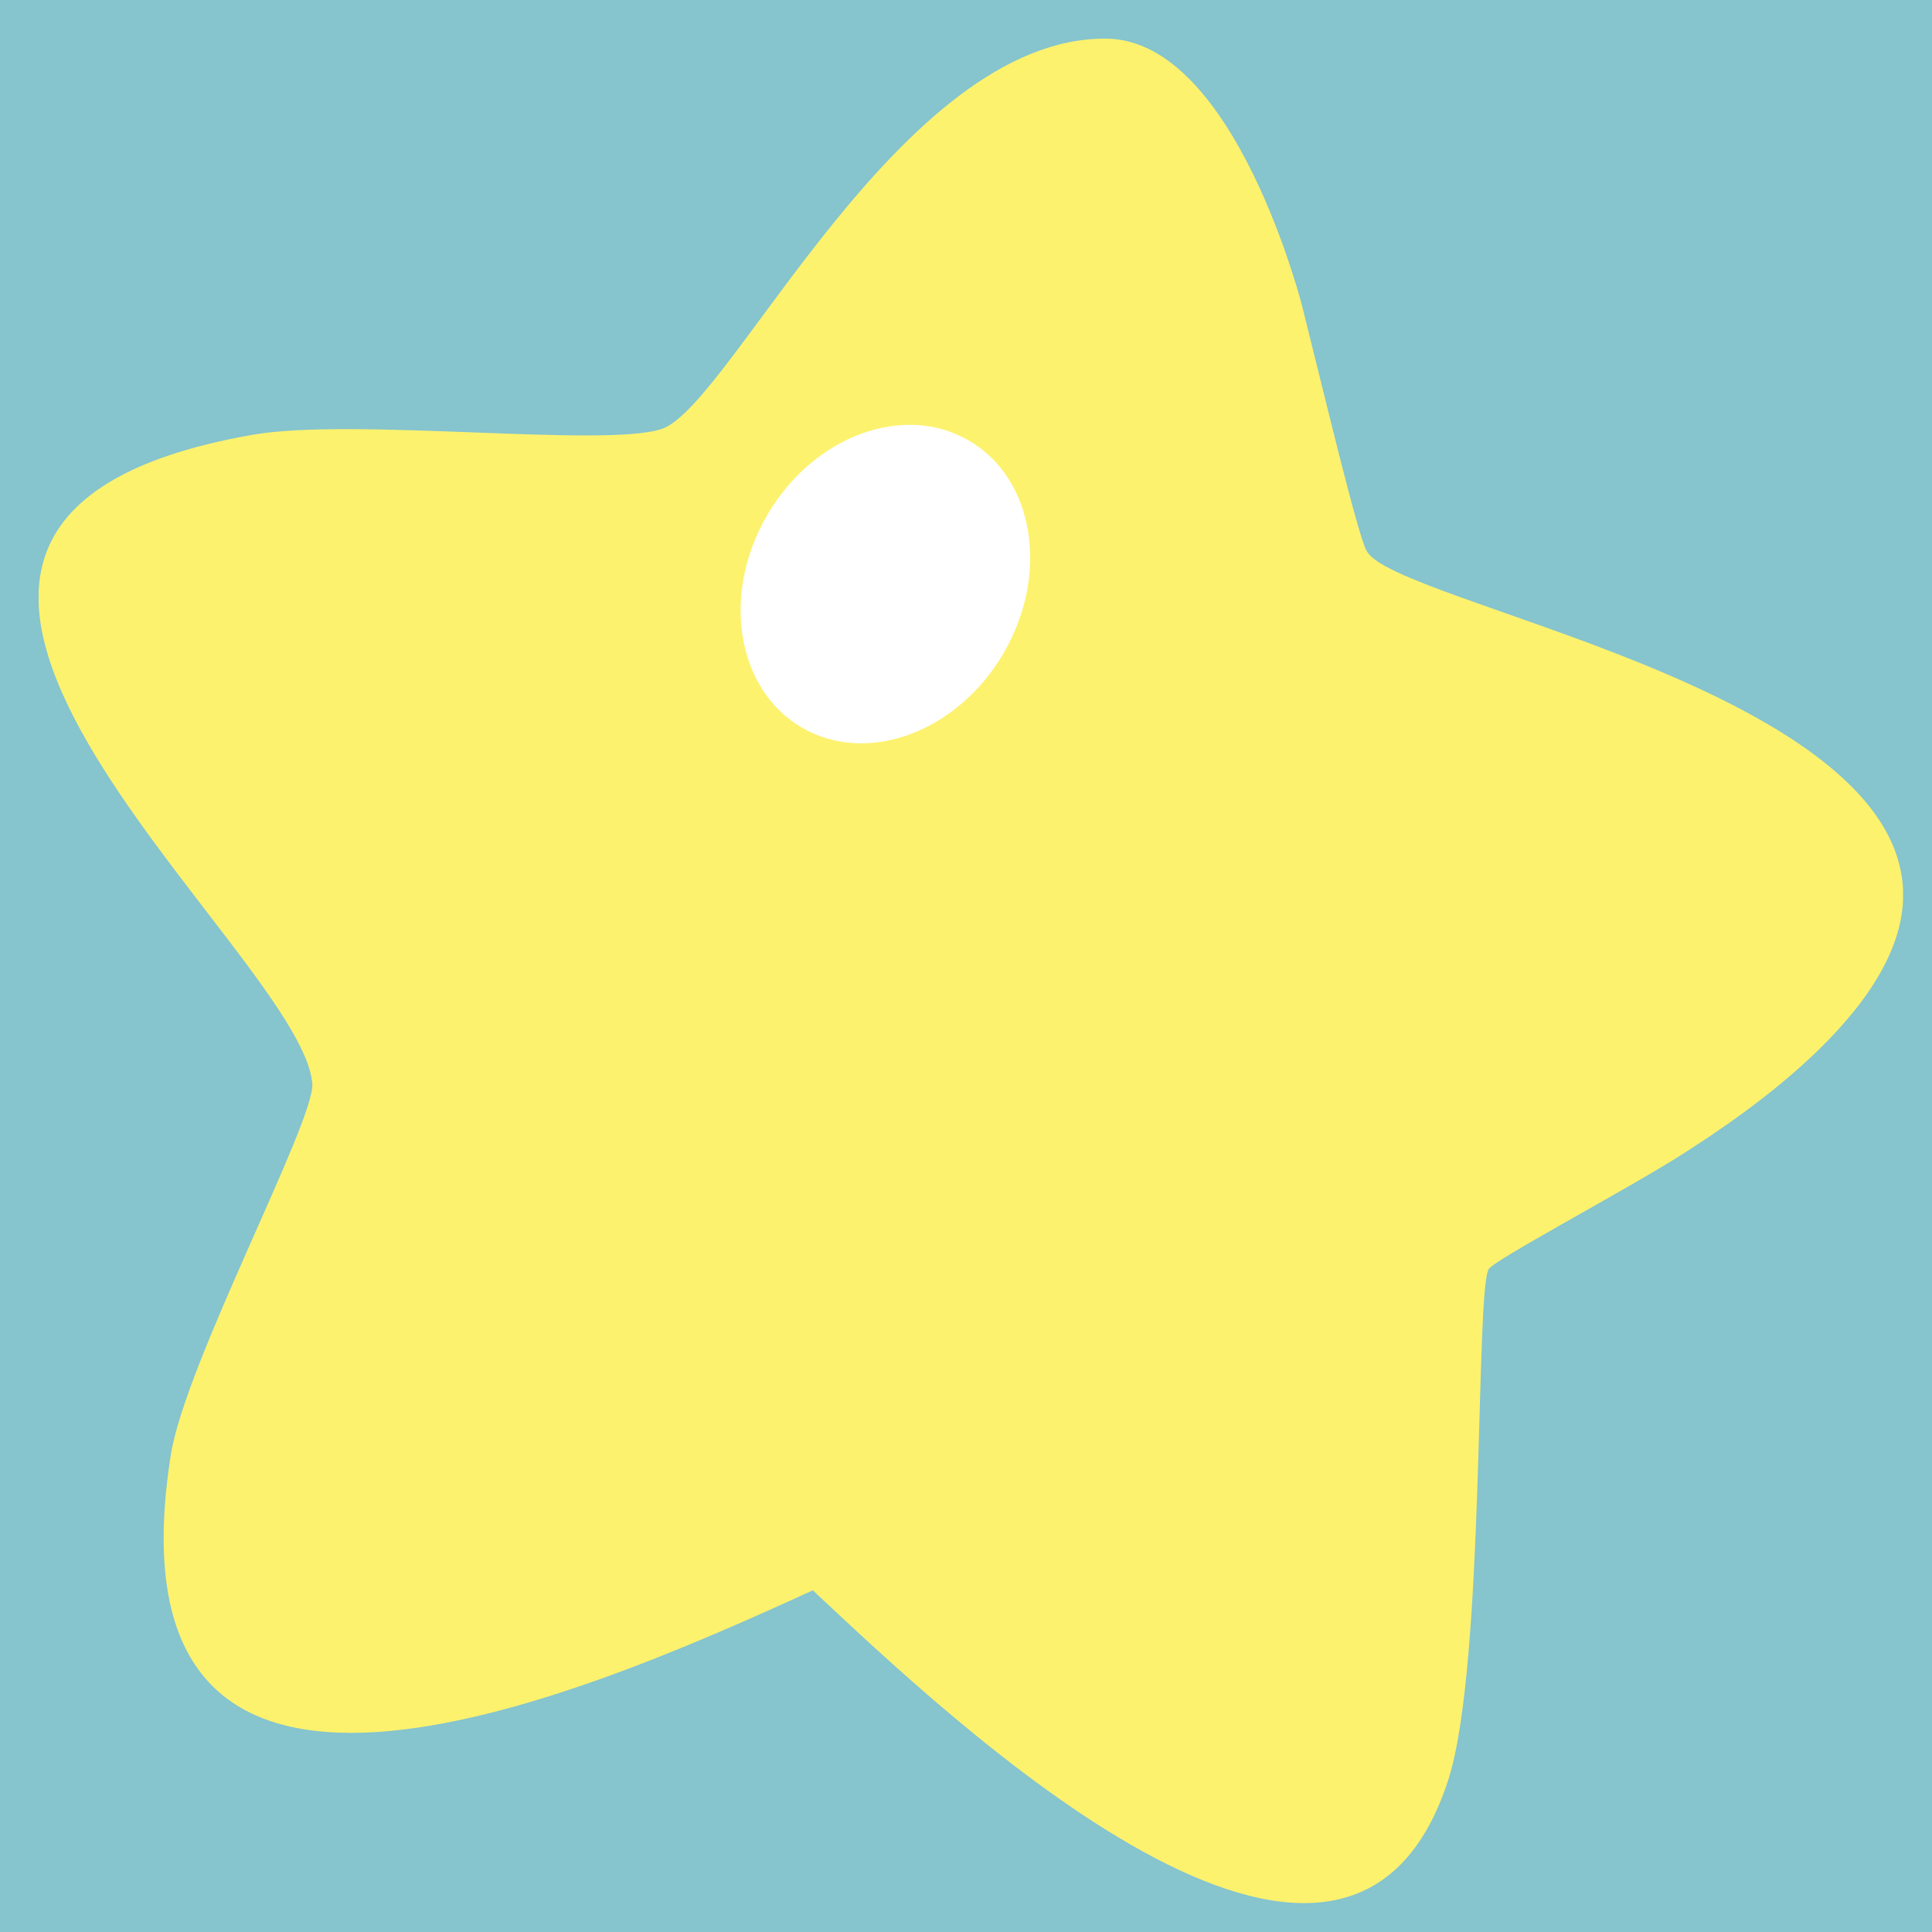 <svg xmlns="http://www.w3.org/2000/svg" width="200" height="200" fill="none"><path fill="#86C4CE" d="M0 0h200v200H0z"/><g clip-path="url(#a)"><path fill="#FDF26E" d="M141.482 57.03c2.675 5.34 53.874 13.89 55.497 34.657.942 12.154-16.336 23.669-23.002 27.911-5.788 3.67-19.251 10.79-19.865 11.779-1.404 2.264-.351 40.987-4.188 52.877-10.613 32.811-51.77-6.506-65.781-19.626-24.47 11.208-73.828 32.592-66.46-14.021 1.49-9.472 14.954-34.613 14.647-38.437-1.162-13.978-58.896-57.931-6.183-67.161 10.459-1.824 36.552 1.384 42.384-.616C75.68 41.932 93.155 3.803 114.534 4c13.353.132 20.304 27.845 20.304 27.845 2.324 9.296 5.635 23.207 6.622 25.185h.022Z"/><g clip-path="url(#b)"><path fill="#fff" d="M103.91 67.575c4.765-8.21 3.141-18.05-3.626-21.978-6.767-3.927-16.116-.454-20.881 7.757-4.765 8.21-3.142 18.05 3.626 21.978 6.767 3.927 16.116.454 20.881-7.757Z"/></g></g><defs><clipPath id="a"><path fill="#fff" d="M4 4h193v193H4z"/></clipPath><clipPath id="b"><path fill="#fff" d="m85.731 39 25.91 11.643-14.064 31.3L71.667 70.3z"/></clipPath></defs></svg>